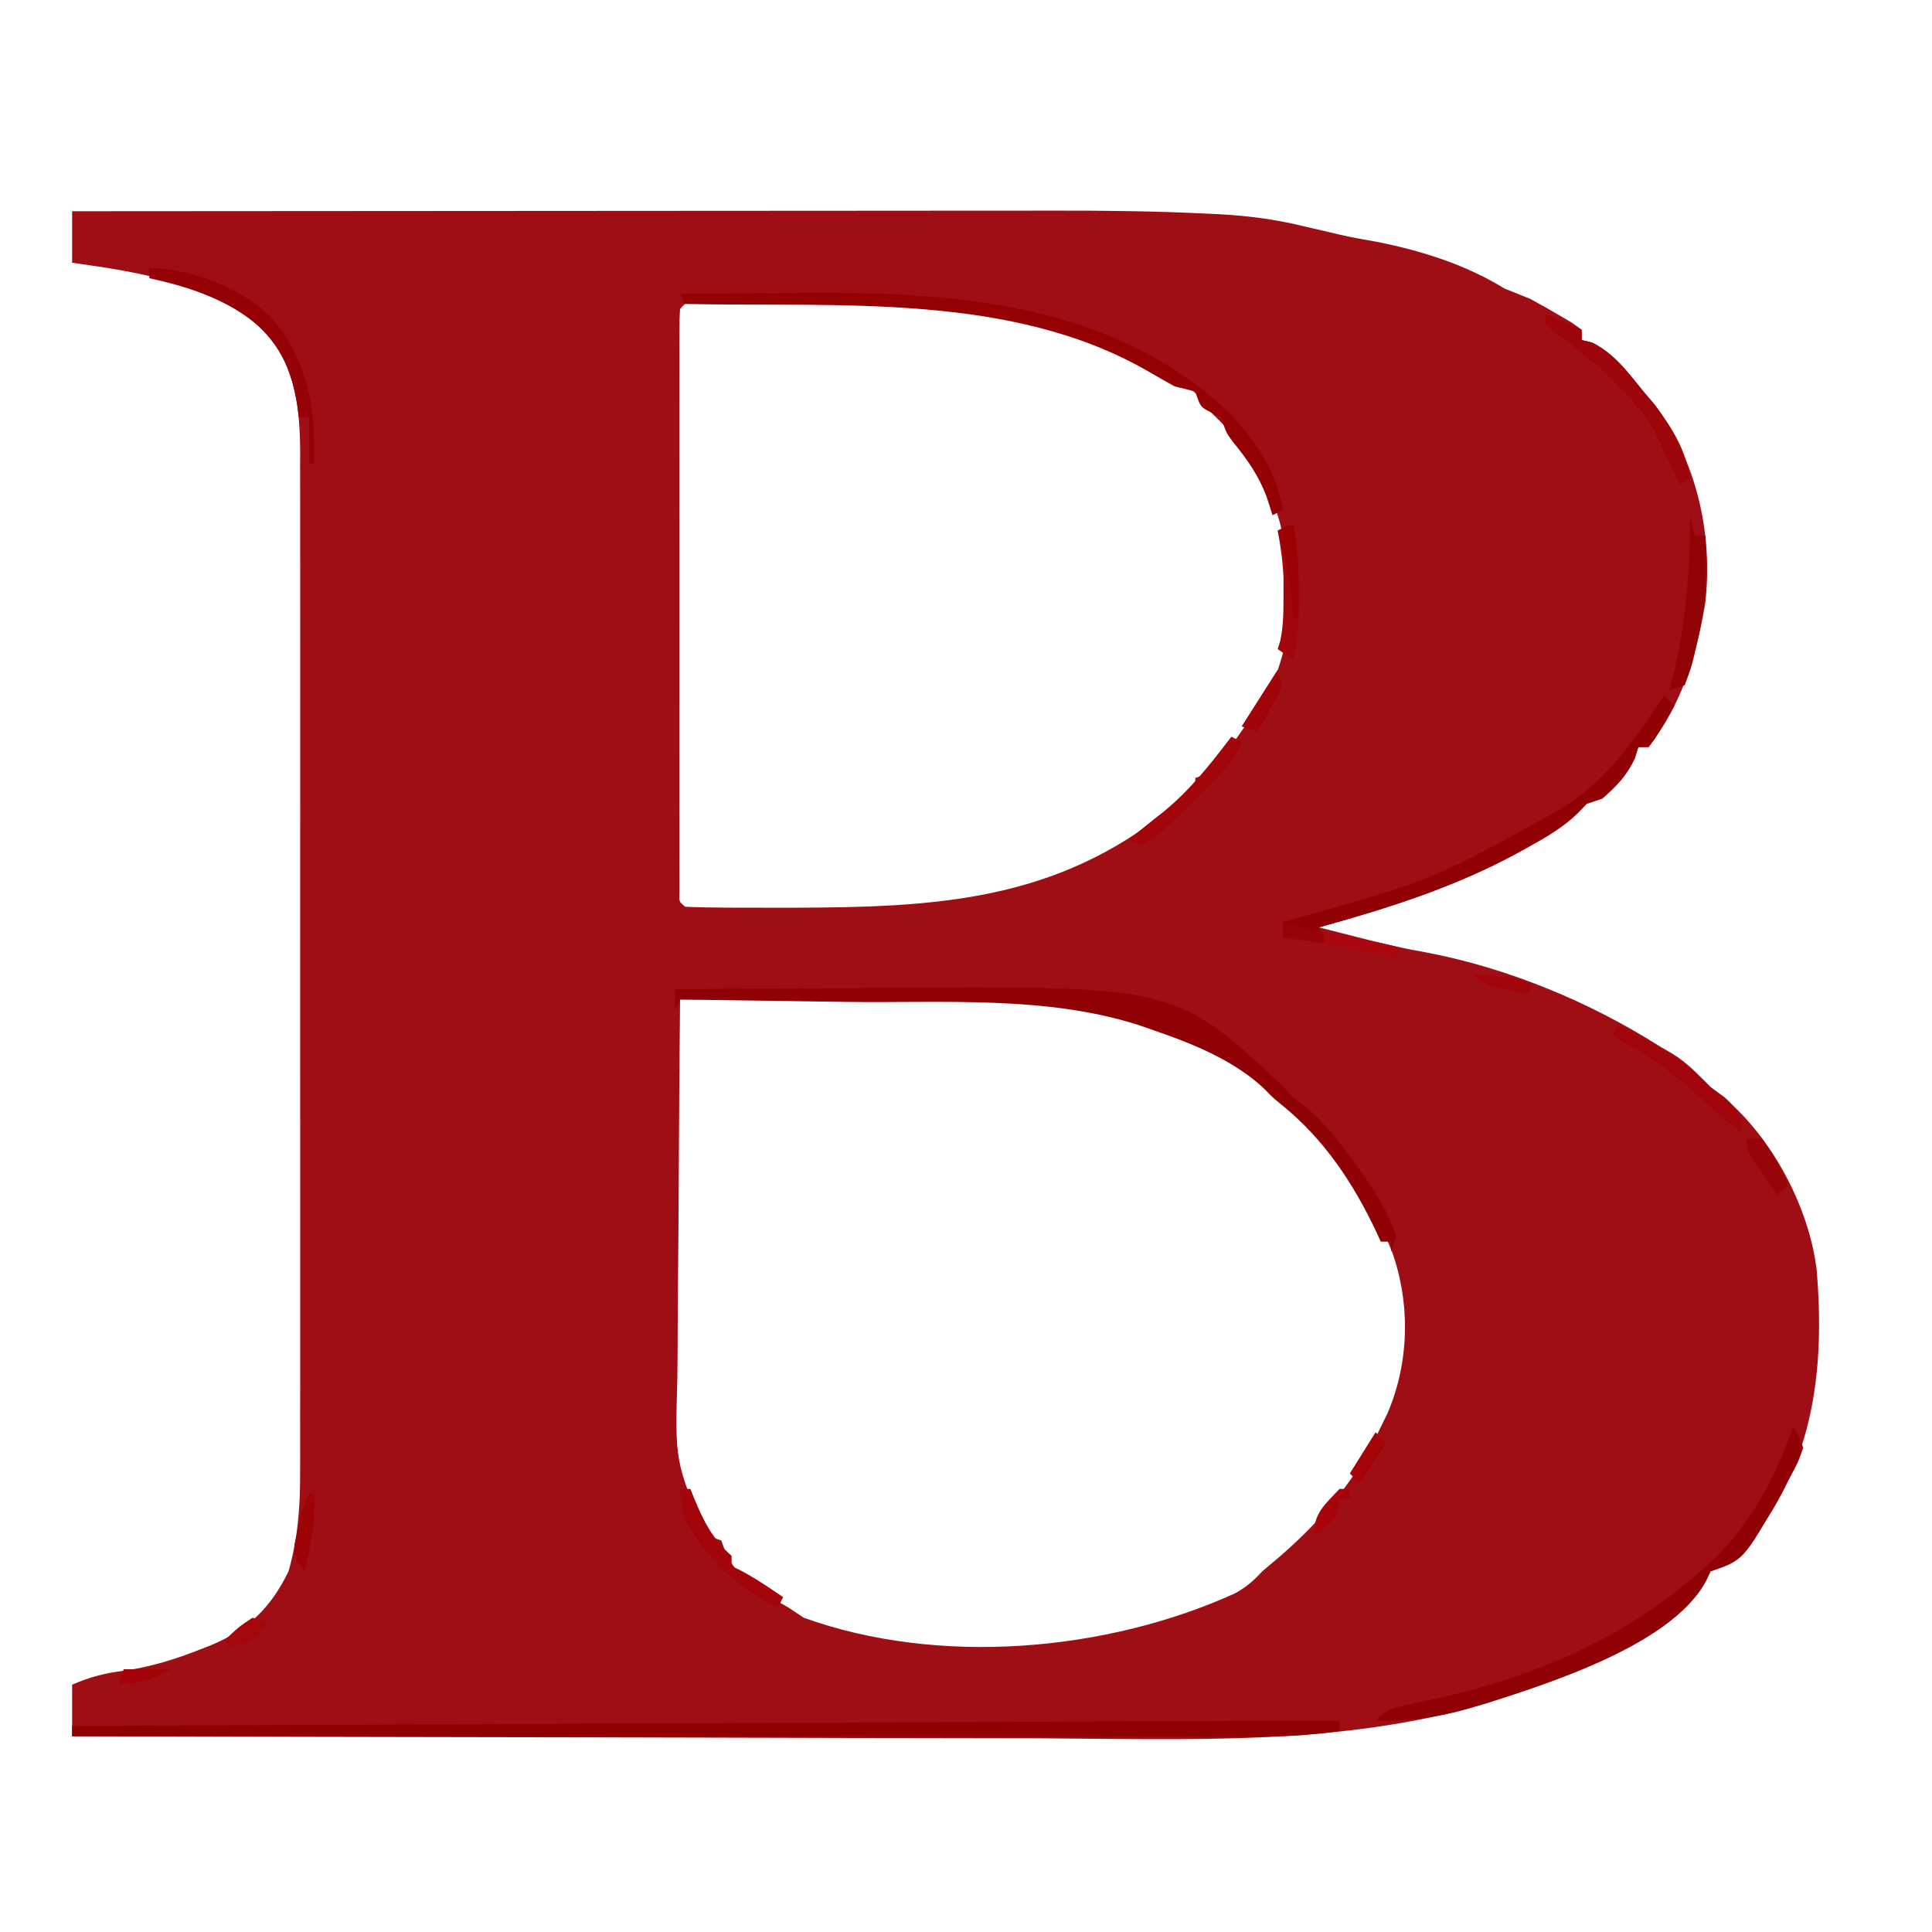 <?xml version="1.0" encoding="UTF-8"?> <svg xmlns="http://www.w3.org/2000/svg" version="1.1" width="375" height="375"><path d="M0 0 C26.905 -0.023 53.81 -0.041 80.714 -0.052 C93.209 -0.057 105.703 -0.064 118.197 -0.075 C129.095 -0.085 139.992 -0.092 150.89 -0.094 C156.653 -0.095 162.416 -0.098 168.179 -0.106 C173.62 -0.113 179.06 -0.115 184.5 -0.113 C186.481 -0.113 188.463 -0.115 190.444 -0.119 C200.303 -0.138 210.133 -0.028 219.981 0.451 C220.804 0.49 221.628 0.53 222.476 0.571 C228.151 0.877 233.602 1.558 239.125 2.938 C240.706 3.303 242.286 3.667 243.867 4.031 C244.587 4.203 245.308 4.374 246.05 4.551 C248.436 5.1 250.837 5.523 253.25 5.938 C261.831 7.632 270.564 10.391 278 15 C279.665 15.671 281.332 16.338 283 17 C284.792 17.962 286.563 18.963 288.312 20 C289.196 20.516 290.079 21.031 290.988 21.562 C291.984 22.274 291.984 22.274 293 23 C293 23.66 293 24.32 293 25 C293.681 25.165 294.361 25.33 295.062 25.5 C299.421 27.726 301.955 31.241 305 35 C305.722 35.846 306.444 36.691 307.188 37.562 C315.282 48.449 318.52 62.569 317 76 C315.277 86.289 312.465 95.593 306 104 C305.34 104 304.68 104 304 104 C303.66 105.083 303.66 105.083 303.312 106.188 C301.731 109.577 299.799 111.542 297 114 C295.515 114.495 295.515 114.495 294 115 C293.143 115.886 293.143 115.886 292.27 116.789 C289.395 119.589 286.17 121.445 282.688 123.375 C281.98 123.768 281.273 124.161 280.545 124.565 C268.307 131.219 255.37 135.301 242 139 C244.458 139.628 246.916 140.253 249.375 140.875 C250.483 141.156 250.483 141.156 251.614 141.442 C255.356 142.378 259.07 143.232 262.875 143.875 C278.652 146.886 294.508 153.442 308 162 C309.301 162.756 309.301 162.756 310.629 163.527 C313.529 165.328 315.62 167.56 318 170 C319.238 170.959 319.238 170.959 320.5 171.938 C329.966 179.747 337.18 193.398 338.625 205.562 C340.203 224.729 338.08 242.414 326 258 C323.557 260.87 321.665 262.778 318 264 C317.724 264.593 317.448 265.186 317.164 265.797 C310.807 277.829 286.853 285.695 274.693 289.564 C246.162 297.979 216.535 296.538 187.102 296.406 C181.178 296.383 175.254 296.379 169.329 296.375 C157.621 296.366 145.912 296.34 134.203 296.302 C122.851 296.265 111.499 296.237 100.146 296.22 C99.443 296.219 98.739 296.218 98.015 296.217 C94.484 296.211 90.953 296.206 87.423 296.201 C58.282 296.16 29.141 296.089 0 296 C0 292.7 0 289.4 0 286 C3.504 284.457 6.583 283.696 10.375 283.25 C15.526 282.446 20.117 281.04 24.938 279.125 C25.564 278.88 26.19 278.636 26.835 278.384 C34.224 275.33 38.553 271.072 42 264 C43.819 257.638 44.291 251.323 44.254 244.74 C44.259 243.427 44.259 243.427 44.263 242.088 C44.271 239.185 44.265 236.282 44.259 233.379 C44.262 231.285 44.265 229.192 44.269 227.098 C44.278 221.433 44.275 215.768 44.269 210.103 C44.264 204.163 44.268 198.223 44.271 192.283 C44.275 182.31 44.27 172.337 44.261 162.364 C44.25 150.848 44.253 139.331 44.264 127.815 C44.273 117.912 44.275 108.01 44.27 98.107 C44.266 92.199 44.266 86.291 44.273 80.384 C44.278 74.828 44.274 69.273 44.263 63.718 C44.26 61.684 44.261 59.65 44.265 57.616 C44.271 54.83 44.264 52.045 44.254 49.26 C44.261 48.064 44.261 48.064 44.267 46.845 C44.21 38.459 43.421 30.425 37.875 23.812 C27.833 14.106 13.329 11.855 0 10 C0 6.7 0 3.4 0 0 Z M118 19 C117.902 20.491 117.874 21.986 117.873 23.479 C117.87 24.447 117.867 25.414 117.864 26.411 C117.866 27.482 117.869 28.552 117.871 29.654 C117.869 30.774 117.867 31.895 117.865 33.049 C117.861 36.772 117.864 40.495 117.867 44.219 C117.867 46.793 117.866 49.368 117.864 51.942 C117.863 57.346 117.865 62.75 117.87 68.154 C117.875 74.41 117.873 80.665 117.868 86.921 C117.863 92.929 117.863 98.936 117.866 104.943 C117.867 107.505 117.866 110.066 117.864 112.627 C117.861 116.2 117.865 119.773 117.871 123.346 C117.869 124.416 117.867 125.486 117.864 126.589 C117.867 127.556 117.87 128.524 117.873 129.521 C117.873 130.366 117.874 131.212 117.874 132.084 C117.789 134.009 117.789 134.009 119 135 C121.639 135.114 124.251 135.164 126.891 135.168 C128.102 135.174 128.102 135.174 129.339 135.181 C131.976 135.191 134.613 135.191 137.25 135.188 C138.142 135.187 139.035 135.186 139.954 135.185 C167.473 135.122 190.874 133.975 213 116 C214.011 115.237 215.021 114.474 216.062 113.688 C216.702 113.131 217.341 112.574 218 112 C218 111.34 218 110.68 218 110 C218.99 109.67 219.98 109.34 221 109 C223.9 105.505 226.405 101.725 229 98 C229.763 97.01 230.526 96.02 231.312 95 C237.367 84.236 237.339 71.978 234.375 60.25 C231.778 51.347 227.696 45.334 221 39 C220.546 38.319 220.093 37.639 219.625 36.938 C217.238 34.092 214.243 32.68 211 31 C210.178 30.535 209.355 30.069 208.508 29.59 C185.779 17.281 160.051 17.842 134.875 17.812 C134.088 17.811 133.302 17.81 132.491 17.809 C130.262 17.809 128.034 17.818 125.805 17.832 C124.515 17.84 123.226 17.847 121.898 17.855 C119.107 17.67 119.107 17.67 118 19 Z M118 153 C117.884 164.788 117.795 176.576 117.741 188.364 C117.715 193.839 117.68 199.313 117.623 204.788 C117.568 210.079 117.539 215.37 117.526 220.661 C117.516 222.672 117.498 224.682 117.471 226.693 C117.013 242.58 117.013 242.58 123 257 C123.99 257.33 124.98 257.66 126 258 C126.268 258.743 126.536 259.485 126.812 260.25 C129.087 265.517 134.16 268.253 139 271 C140.485 271.99 140.485 271.99 142 273 C168.162 282.411 200.644 279.638 225.688 268.281 C227.928 267.04 229.28 265.867 231 264 C232.204 262.973 233.412 261.953 234.625 260.938 C242.921 253.663 249.331 246.033 254 236 C254.414 235.161 254.828 234.322 255.254 233.457 C259.546 223.573 259.798 212.106 256.2 201.969 C253.414 195.003 249.646 188.882 245 183 C244.01 181.639 244.01 181.639 243 180.25 C240.773 177.745 238.369 175.651 235.781 173.527 C234 172 234 172 232.07 170.004 C226.019 164.147 217.869 160.702 210 158 C208.951 157.638 207.901 157.276 206.82 156.902 C188.679 151.164 168.988 152.872 150.161 152.931 C146.526 152.942 142.892 152.946 139.258 152.951 C132.172 152.962 125.086 152.979 118 153 Z " fill="#A00E15" transform="translate(14,41)"></path><path d="M0 0 C0 0.66 0 1.32 0 2 C-6.044 2.882 -11.895 3.14 -17.997 3.12 C-19.466 3.122 -19.466 3.122 -20.963 3.123 C-24.227 3.124 -27.492 3.119 -30.756 3.114 C-33.102 3.113 -35.448 3.113 -37.794 3.114 C-44.153 3.114 -50.511 3.108 -56.87 3.101 C-62.845 3.096 -68.821 3.095 -74.796 3.094 C-86.626 3.092 -98.457 3.085 -110.288 3.075 C-121.777 3.066 -133.266 3.059 -144.755 3.055 C-145.464 3.055 -146.172 3.054 -146.903 3.054 C-150.459 3.053 -154.015 3.052 -157.571 3.05 C-187.047 3.04 -216.524 3.022 -246 3 C-246 2.34 -246 1.68 -246 1 C-216.25 0.872 -186.499 0.745 -156.749 0.618 C-153.233 0.603 -149.717 0.588 -146.201 0.573 C-145.502 0.57 -144.802 0.567 -144.08 0.564 C-132.762 0.515 -121.443 0.467 -110.124 0.418 C-98.502 0.368 -86.88 0.319 -75.258 0.269 C-68.733 0.241 -62.209 0.213 -55.684 0.185 C-49.539 0.159 -43.394 0.132 -37.249 0.106 C-34.997 0.097 -32.746 0.087 -30.494 0.077 C-27.411 0.064 -24.328 0.051 -21.244 0.038 C-19.921 0.032 -19.921 0.032 -18.571 0.026 C-12.38 0.001 -6.19 -0.004 0 0 Z " fill="#8F0000" transform="translate(260,334)"></path><path d="M0 0 C8.668 -0.07 17.336 -0.123 26.005 -0.155 C30.032 -0.171 34.059 -0.192 38.087 -0.226 C97.116 -0.717 97.116 -0.717 117.875 18.688 C118.576 19.451 119.278 20.214 120 21 C120.766 21.581 121.531 22.163 122.32 22.762 C125.315 25.263 127.655 28.033 130 31.125 C130.65 31.978 130.65 31.978 131.314 32.849 C134.79 37.515 138.22 42.411 140 48 C139.67 48.99 139.34 49.98 139 51 C139 50.34 139 49.68 139 49 C138.34 49 137.68 49 137 49 C136.598 48.109 136.598 48.109 136.188 47.199 C131.651 37.604 126.054 29.165 117.762 22.438 C116 21 116 21 114.555 19.496 C108.728 13.889 100.541 10.589 93 8 C91.951 7.638 90.901 7.276 89.82 6.902 C71.764 1.191 51.932 2.727 33.161 2.468 C29.526 2.417 25.892 2.362 22.258 2.307 C15.172 2.2 8.086 2.099 1 2 C0.67 2.66 0.34 3.32 0 4 C0 2.68 0 1.36 0 0 Z " fill="#8F0104" transform="translate(131,192)"></path><path d="M0 0 C5.955 -0.05 11.91 -0.086 17.865 -0.11 C19.883 -0.12 21.901 -0.133 23.919 -0.151 C53.145 -0.398 83.84 1.797 106.25 22.812 C111.479 28.264 115.831 34.436 117 42 C116.01 42.495 116.01 42.495 115 43 C114.629 41.845 114.257 40.69 113.875 39.5 C112.334 35.328 110.101 32.192 107.305 28.762 C106 27 106 27 105 24 C104.34 23.67 103.68 23.34 103 23 C101 22 101 22 100 19 C98.673 18.643 97.337 18.317 96 18 C94.294 17.049 92.59 16.093 90.906 15.104 C64.291 -0.309 30.764 2.642 1 2 C0.67 1.34 0.34 0.68 0 0 Z " fill="#950002" transform="translate(132,57)"></path><path d="M0 0 C1.164 1.633 1.164 1.633 2 4 C1.023 6.805 1.023 6.805 -0.625 9.875 C-1.193 10.936 -1.762 11.997 -2.348 13.09 C-9.603 25.868 -9.603 25.868 -16 28 C-16.276 28.593 -16.552 29.186 -16.836 29.797 C-23.788 42.955 -49.952 50.576 -63.023 54.656 C-68.994 56.38 -74.771 57.081 -81 57 C-78.745 54.745 -77.819 54.56 -74.773 53.922 C-73.914 53.734 -73.055 53.546 -72.17 53.352 C-71.248 53.154 -70.325 52.955 -69.375 52.75 C-50.042 48.334 -33.044 41.312 -18 28 C-17.049 27.172 -17.049 27.172 -16.078 26.328 C-8.314 19.113 -3.461 9.911 0 0 Z " fill="#8F0105" transform="translate(348,277)"></path><path d="M0 0 C0.99 0.99 0.99 0.99 2 2 C1.217 3.339 0.423 4.671 -0.375 6 C-1.036 7.114 -1.036 7.114 -1.711 8.25 C-2.136 8.828 -2.562 9.405 -3 10 C-3.66 10 -4.32 10 -5 10 C-5.227 10.722 -5.454 11.444 -5.688 12.188 C-7.269 15.577 -9.201 17.542 -12 20 C-12.99 20.33 -13.98 20.66 -15 21 C-15.571 21.59 -16.142 22.181 -16.73 22.789 C-19.605 25.589 -22.83 27.445 -26.312 29.375 C-27.02 29.768 -27.727 30.161 -28.455 30.565 C-40.693 37.219 -53.63 41.301 -67 45 C-66.67 45.99 -66.34 46.98 -66 48 C-69.96 47.505 -69.96 47.505 -74 47 C-74 46.01 -74 45.02 -74 44 C-73.408 43.83 -72.816 43.66 -72.206 43.484 C-44.752 35.754 -44.752 35.754 -20 22 C-18.842 21.223 -18.842 21.223 -17.66 20.43 C-10.049 15.043 -5.116 7.674 0 0 Z " fill="#910003" transform="translate(323,135)"></path><path d="M0 0 C8.051 0.161 17.611 3.738 23.458 9.416 C30.899 18.036 32.192 27.026 32 38 C31.67 38 31.34 38 31 38 C31 35.03 31 32.06 31 29 C30.34 29 29.68 29 29 29 C28.925 28.371 28.85 27.742 28.773 27.094 C27.577 19.304 25.072 14.145 18.77 9.277 C12.862 5.455 6.844 3.483 0 2 C0 1.34 0 0.68 0 0 Z " fill="#960105" transform="translate(29,52)"></path><path d="M0 0 C4.75 1.875 4.75 1.875 7 3 C7 3.66 7 4.32 7 5 C7.681 5.165 8.361 5.33 9.062 5.5 C13.421 7.726 15.955 11.241 19 15 C19.722 15.846 20.444 16.691 21.188 17.562 C24.5 22.017 27.317 26.369 28 32 C27.01 32.495 27.01 32.495 26 33 C25.329 31.571 25.329 31.571 24.645 30.113 C24.034 28.846 23.424 27.579 22.812 26.312 C22.375 25.374 22.375 25.374 21.928 24.416 C19.86 20.169 17.533 17.223 14 14 C13.258 13.216 12.515 12.432 11.75 11.625 C8.621 8.638 5.274 6.112 1.793 3.551 C1.201 3.039 0.61 2.527 0 2 C0 1.34 0 0.68 0 0 Z " fill="#9E050A" transform="translate(300,61)"></path><path d="M0 0 C0.33 1.32 0.66 2.64 1 4 C1.66 4 2.32 4 3 4 C3.464 11.532 2.973 18.443 1.188 25.75 C1.022 26.453 0.857 27.156 0.687 27.881 C0.168 29.859 0.168 29.859 -1 33 C-2.485 33.495 -2.485 33.495 -4 34 C-3.795 33.224 -3.59 32.448 -3.379 31.648 C-0.747 21.096 0.069 10.854 0 0 Z " fill="#920306" transform="translate(328,100)"></path><path d="M0 0 C6.897 3.371 12.581 6.445 18 12 C18.907 12.66 19.815 13.32 20.75 14 C23.351 16.312 23.716 17.593 24 21 C23.01 20.154 22.02 19.309 21 18.438 C20.357 17.89 19.714 17.342 19.051 16.777 C17.718 15.623 16.402 14.449 15.105 13.254 C10.139 8.713 4.867 5.282 -1 2 C-0.67 1.34 -0.34 0.68 0 0 Z " fill="#A1050B" transform="translate(314,199)"></path><path d="M0 0 C0.66 0 1.32 0 2 0 C2.364 0.905 2.364 0.905 2.734 1.828 C4.64 6.371 6.266 9.666 10 13 C10 13.66 10 14.32 10 15 C10.536 15.248 11.072 15.495 11.625 15.75 C14.564 17.297 17.258 19.13 20 21 C19.67 21.66 19.34 22.32 19 23 C11.7 19.823 4.623 13.089 1 6 C0.25 2.625 0.25 2.625 0 0 Z " fill="#A3040A" transform="translate(132,289)"></path><path d="M0 0 C0.66 0.33 1.32 0.66 2 1 C0.369 5.163 -2.678 7.938 -5.812 11 C-6.334 11.521 -6.855 12.042 -7.393 12.578 C-13.52 18.637 -13.52 18.637 -17 21 C-17.99 20.67 -18.98 20.34 -20 20 C-19.319 19.464 -18.639 18.927 -17.938 18.375 C-16.968 17.591 -15.999 16.808 -15 16 C-14.203 15.381 -14.203 15.381 -13.391 14.75 C-8.106 10.484 -4.099 5.388 0 0 Z " fill="#A20409" transform="translate(239,143)"></path><path d="M0 0 C0.89 4.571 1.134 8.908 1.125 13.562 C1.128 14.843 1.13 16.123 1.133 17.441 C1.021 20.443 0.704 23.091 0 26 C-0.99 25.34 -1.98 24.68 -3 24 C-2.838 23.471 -2.675 22.943 -2.508 22.398 C-1.879 19.429 -1.868 16.659 -1.875 13.625 C-1.872 12.524 -1.87 11.423 -1.867 10.289 C-1.996 7.11 -2.406 4.122 -3 1 C-1 0 -1 0 0 0 Z " fill="#A2050B" transform="translate(251,102)"></path><path d="M0 0 C0.33 0 0.66 0 1 0 C1.226 5.419 0.467 9.775 -1 15 C-3 12 -3 12 -2.793 9.59 C-2.593 8.715 -2.393 7.839 -2.188 6.938 C-1.995 6.06 -1.803 5.182 -1.605 4.277 C-1 2 -1 2 0 0 Z " fill="#9C0206" transform="translate(60,290)"></path><path d="M0 0 C1.326 5.967 1.088 11.926 1 18 C0.67 18 0.34 18 0 18 C-0.073 17.039 -0.073 17.039 -0.148 16.059 C-0.604 10.788 -1.36 6.03 -3 1 C-1 0 -1 0 0 0 Z " fill="#9C0104" transform="translate(251,102)"></path><path d="M0 0 C1.75 0.311 3.5 0.624 5.25 0.938 C6.712 1.199 6.712 1.199 8.203 1.465 C10.497 1.904 12.743 2.403 15 3 C14.67 3.66 14.34 4.32 14 5 C9.38 4.01 4.76 3.02 0 2 C0 1.34 0 0.68 0 0 Z " fill="#AB070E" transform="translate(257,181)"></path><path d="M0 0 C1 3 1 3 0.004 5.262 C-0.472 6.062 -0.947 6.863 -1.438 7.688 C-2.147 8.9 -2.147 8.9 -2.871 10.137 C-3.244 10.752 -3.616 11.366 -4 12 C-4.99 11.67 -5.98 11.34 -7 11 C-4.69 7.37 -2.38 3.74 0 0 Z " fill="#A00408" transform="translate(248,130)"></path><path d="M0 0 C0.99 0 1.98 0 3 0 C4.976 2.845 6.499 5.883 8 9 C7.34 9.66 6.68 10.32 6 11 C4.994 9.546 3.996 8.086 3 6.625 C2.443 5.813 1.886 5.001 1.312 4.164 C0 2 0 2 0 0 Z " fill="#970509" transform="translate(339,221)"></path><path d="M0 0 C0.66 0 1.32 0 2 0 C2 0.66 2 1.32 2 2 C1.34 2 0.68 2 0 2 C-0.083 2.598 -0.165 3.196 -0.25 3.812 C-1.205 6.597 -2.571 7.433 -5 9 C-5 4.684 -2.867 3.072 0 0 Z " fill="#A70409" transform="translate(260,289)"></path><path d="M0 0 C0.66 0.66 1.32 1.32 2 2 C0.35 4.64 -1.3 7.28 -3 10 C-3.66 9.34 -4.32 8.68 -5 8 C-3.35 5.36 -1.7 2.72 0 0 Z " fill="#A50308" transform="translate(267,278)"></path><path d="M0 0 C1.459 0.141 2.917 0.288 4.375 0.438 C5.593 0.559 5.593 0.559 6.836 0.684 C9 1 9 1 11 2 C11 2.66 11 3.32 11 4 C9.54 3.718 8.082 3.424 6.625 3.125 C5.813 2.963 5.001 2.8 4.164 2.633 C2 2 2 2 0 0 Z " fill="#A2040A" transform="translate(286,189)"></path><path d="M0 0 C0.99 0.33 1.98 0.66 3 1 C0.596 4.607 -0.947 4.855 -5 6 C-5 5.34 -5 4.68 -5 4 C-2.688 1.812 -2.688 1.812 0 0 Z " fill="#A3070B" transform="translate(49,314)"></path><path d="M0 0 C2.97 0 5.94 0 9 0 C5.555 2.296 3.062 2.54 -1 3 C-0.67 2.01 -0.34 1.02 0 0 Z " fill="#A30307" transform="translate(24,324)"></path><path d="M0 0 C2.64 0.66 5.28 1.32 8 2 C8 2.66 8 3.32 8 4 C5.36 3.67 2.72 3.34 0 3 C0 2.01 0 1.02 0 0 Z " fill="#980307" transform="translate(249,179)"></path></svg> 